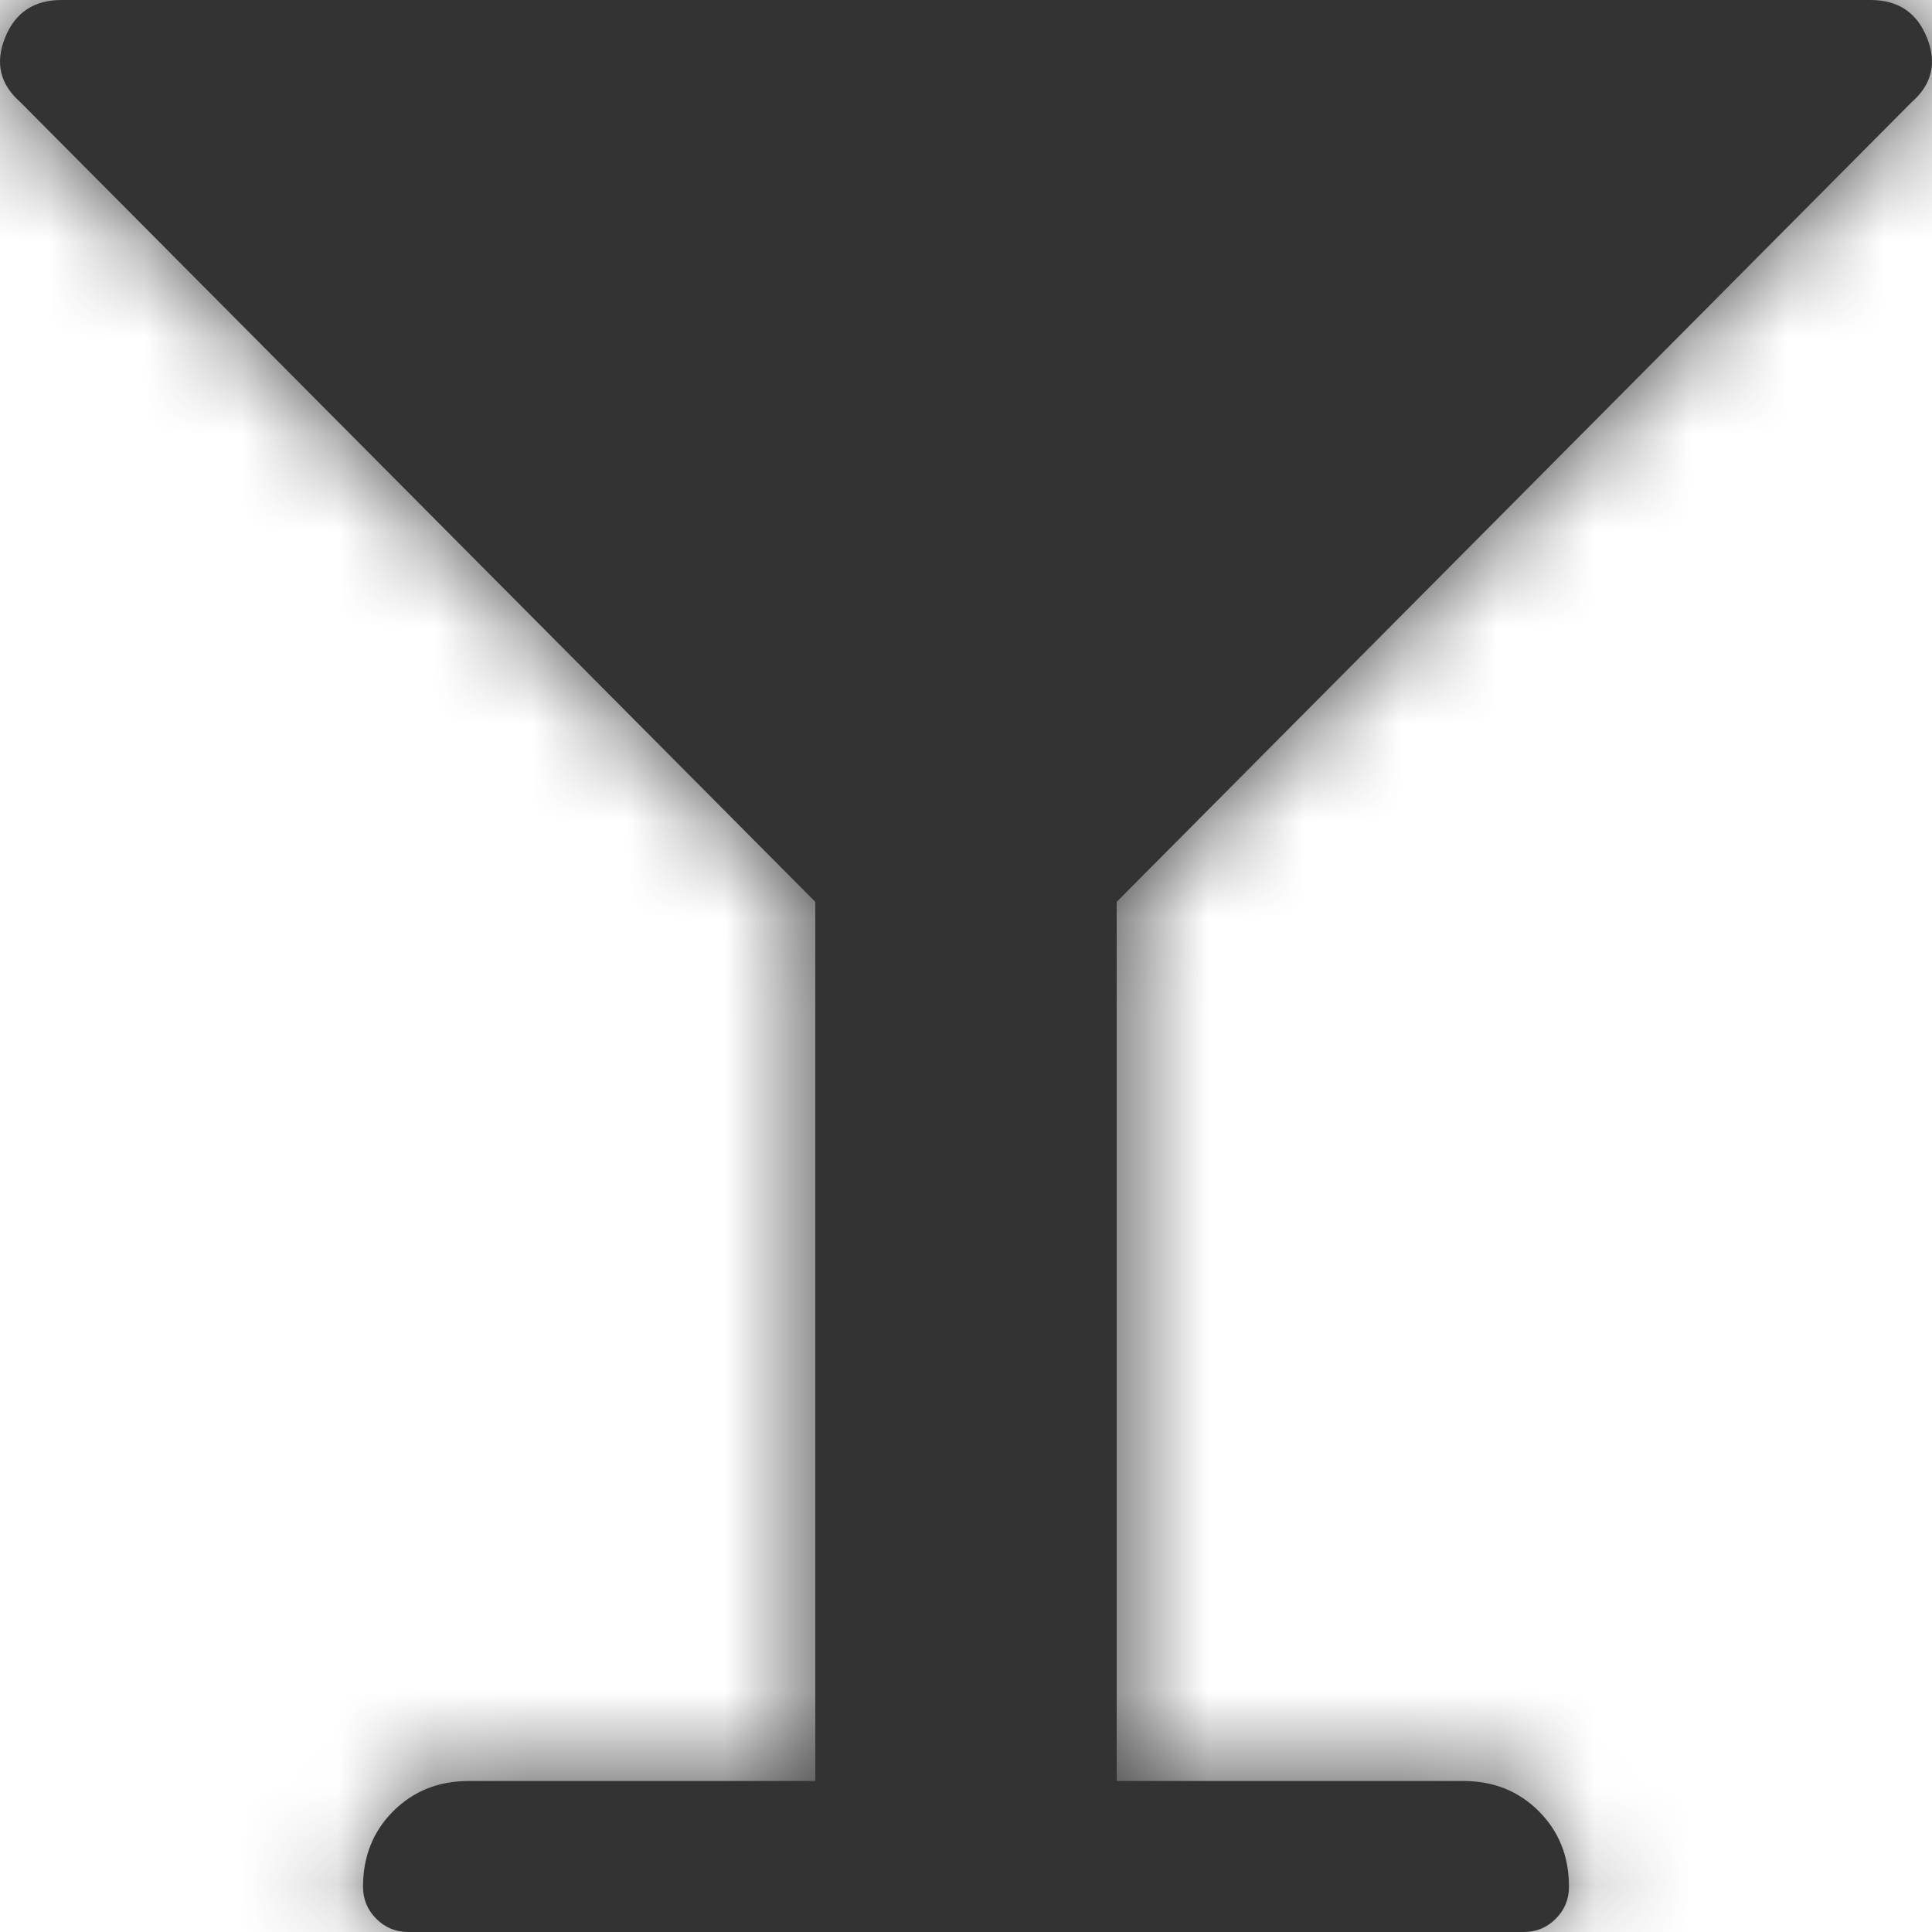 <?xml version="1.0" encoding="UTF-8"?>
<svg width="20px" height="20px" viewBox="0 0 20 20" version="1.1" xmlns="http://www.w3.org/2000/svg" xmlns:xlink="http://www.w3.org/1999/xlink">
    <!-- Generator: Sketch 51.2 (57519) - http://www.bohemiancoding.com/sketch -->
    <title>ico/ico company</title>
    <desc>Created with Sketch.</desc>
    <defs>
        <path d="M21.792,3.055 L13.56,11.336 L13.56,20.437 L17.15,20.437 C17.462,20.437 17.722,20.542 17.93,20.75 C18.138,20.958 18.242,21.219 18.242,21.531 C18.242,21.661 18.196,21.772 18.105,21.863 C18.014,21.954 17.904,22 17.774,22 L6.226,22 C6.096,22 5.986,21.954 5.895,21.863 C5.804,21.772 5.758,21.661 5.758,21.531 C5.758,21.219 5.862,20.958 6.07,20.75 C6.278,20.542 6.538,20.437 6.85,20.437 L10.44,20.437 L10.44,11.336 L2.208,3.055 C2,2.872 1.948,2.651 2.052,2.391 C2.156,2.13 2.351,2 2.637,2 L21.363,2 C21.649,2 21.844,2.13 21.948,2.391 C22.052,2.651 22,2.872 21.792,3.055 Z" id="path-1"></path>
    </defs>
    <g id="01-home" stroke="none" stroke-width="1" fill="none" fill-rule="evenodd">
        <g id="01.11.-game-search" transform="translate(-332, -1254)">
            <g id="Group-6" transform="translate(0, 620)">
                <g id="подбор-для-кого" transform="translate(286, 472)">
                    <g id="Group-2" transform="translate(12, 16)">
                        <g id="ico/ico-24-party" transform="translate(32, 144)">
                            <mask id="mask-2" fill="white">
                                <use xlink:href="#path-1"></use>
                            </mask>
                            <use id="" fill="#333333" fill-rule="evenodd" xlink:href="#path-1"></use>
                            <g id="colors/brand-black" mask="url(#mask-2)" fill="#333333" fill-rule="evenodd">
                                <rect id="Rectangle-Copy-5" x="0" y="0" width="24" height="24"></rect>
                            </g>
                        </g>
                    </g>
                </g>
            </g>
        </g>
    </g>
</svg>